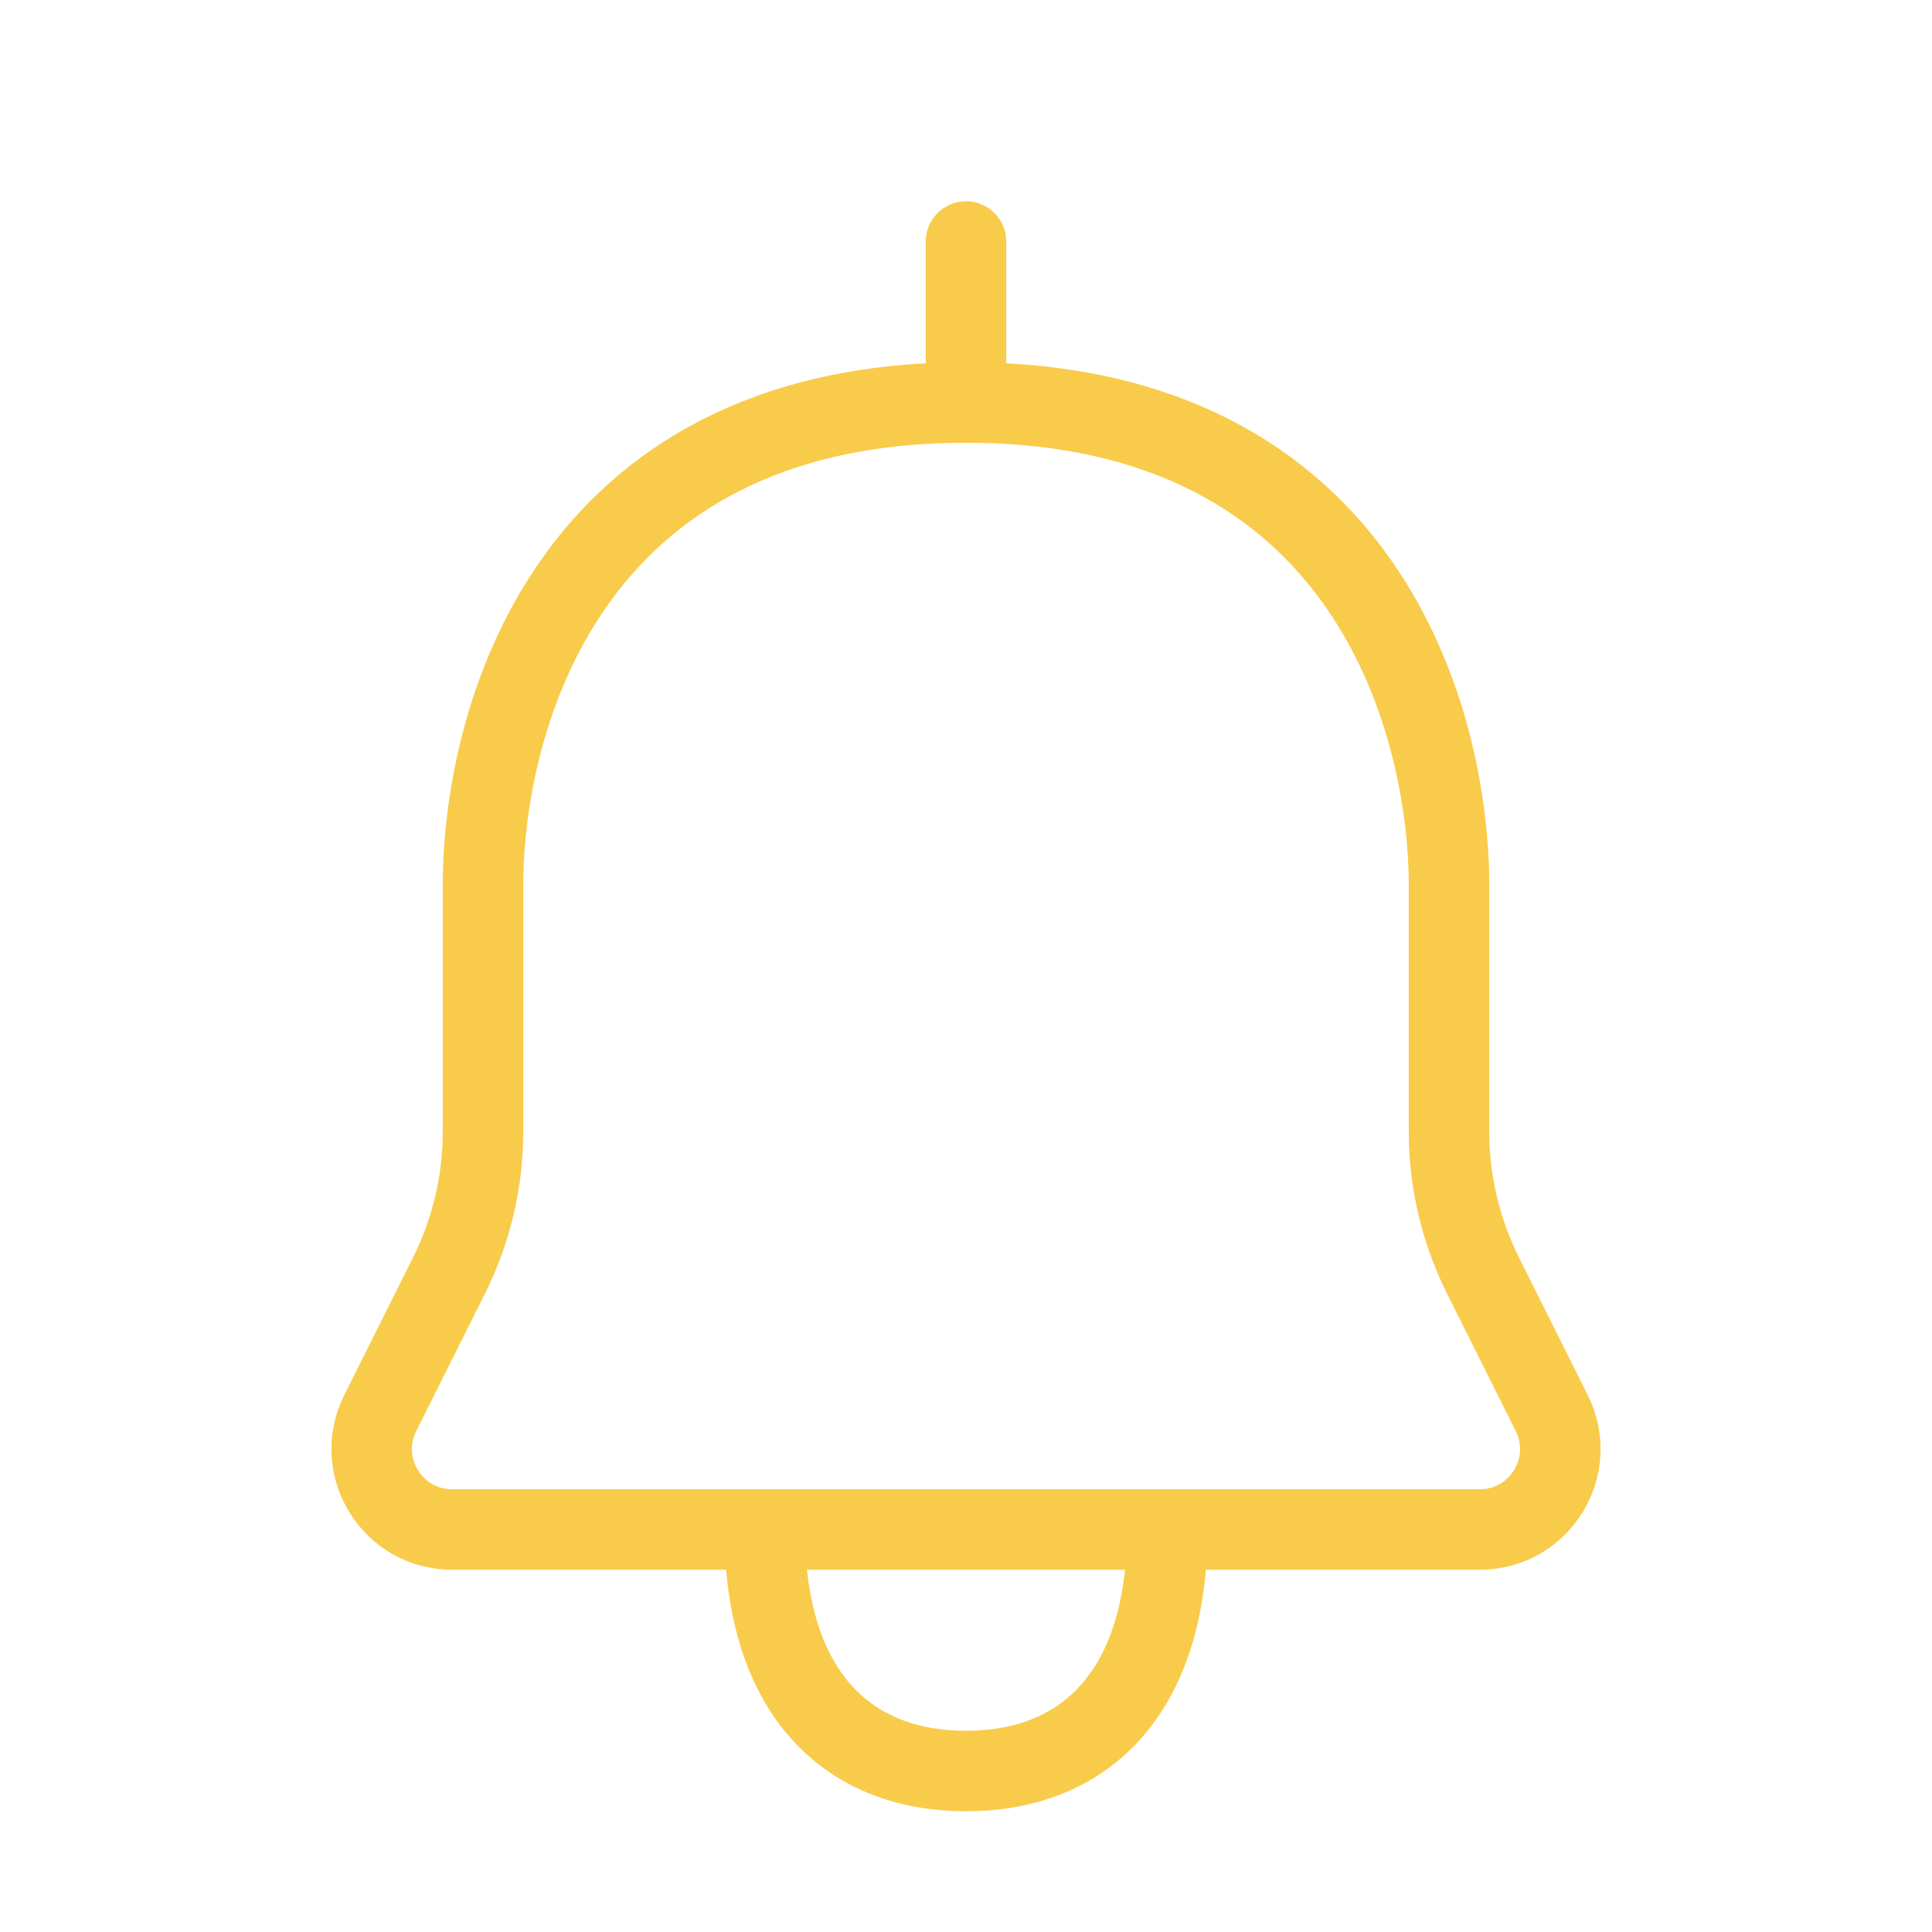 <?xml version="1.0" encoding="utf-8"?>
<svg width="800px" height="800px" viewBox="0 0 24 24" fill="none" xmlns="http://www.w3.org/2000/svg">

    <rect x="0" y="0" width="24" height="24" fill="#333333" stroke="none"/>

    <style>
        :root {
        --color:#f9cb4a;
        } .renk {   stroke:#f9cb4a }
    </style>



    <g clip-path="url(#clip0_15_159)">
        <rect width="24" height="24" fill="white"/>
        <path d="M9.5 19C8.896 19 7.012 19 5.617 19C4.874 19 4.391 18.218 4.724 17.553L5.578 15.845C5.855 15.289 6 14.677 6 14.056C6 13.287 6 12.143 6 11C6 9 7 5 12 5C17 5 18 9 18 11C18 12.143 18 13.287 18 14.056C18 14.677 18.145 15.289 18.422 15.845L19.276 17.553C19.609 18.218 19.125 19 18.382 19H14.5M9.5 19C9.5 21 10.5 22 12 22C13.5 22 14.5 21 14.5 19M9.5 19C11.062 19 14.5 19 14.5 19" class="renk" stroke-linejoin="round"/>
        <path d="M12 5V3" class="renk" stroke-linecap="round" stroke-linejoin="round"/>
    </g>
    <defs>
        <clipPath id="clip0_15_159">
            <rect width="24" height="24" fill="white"/>
        </clipPath>
    </defs>
</svg>